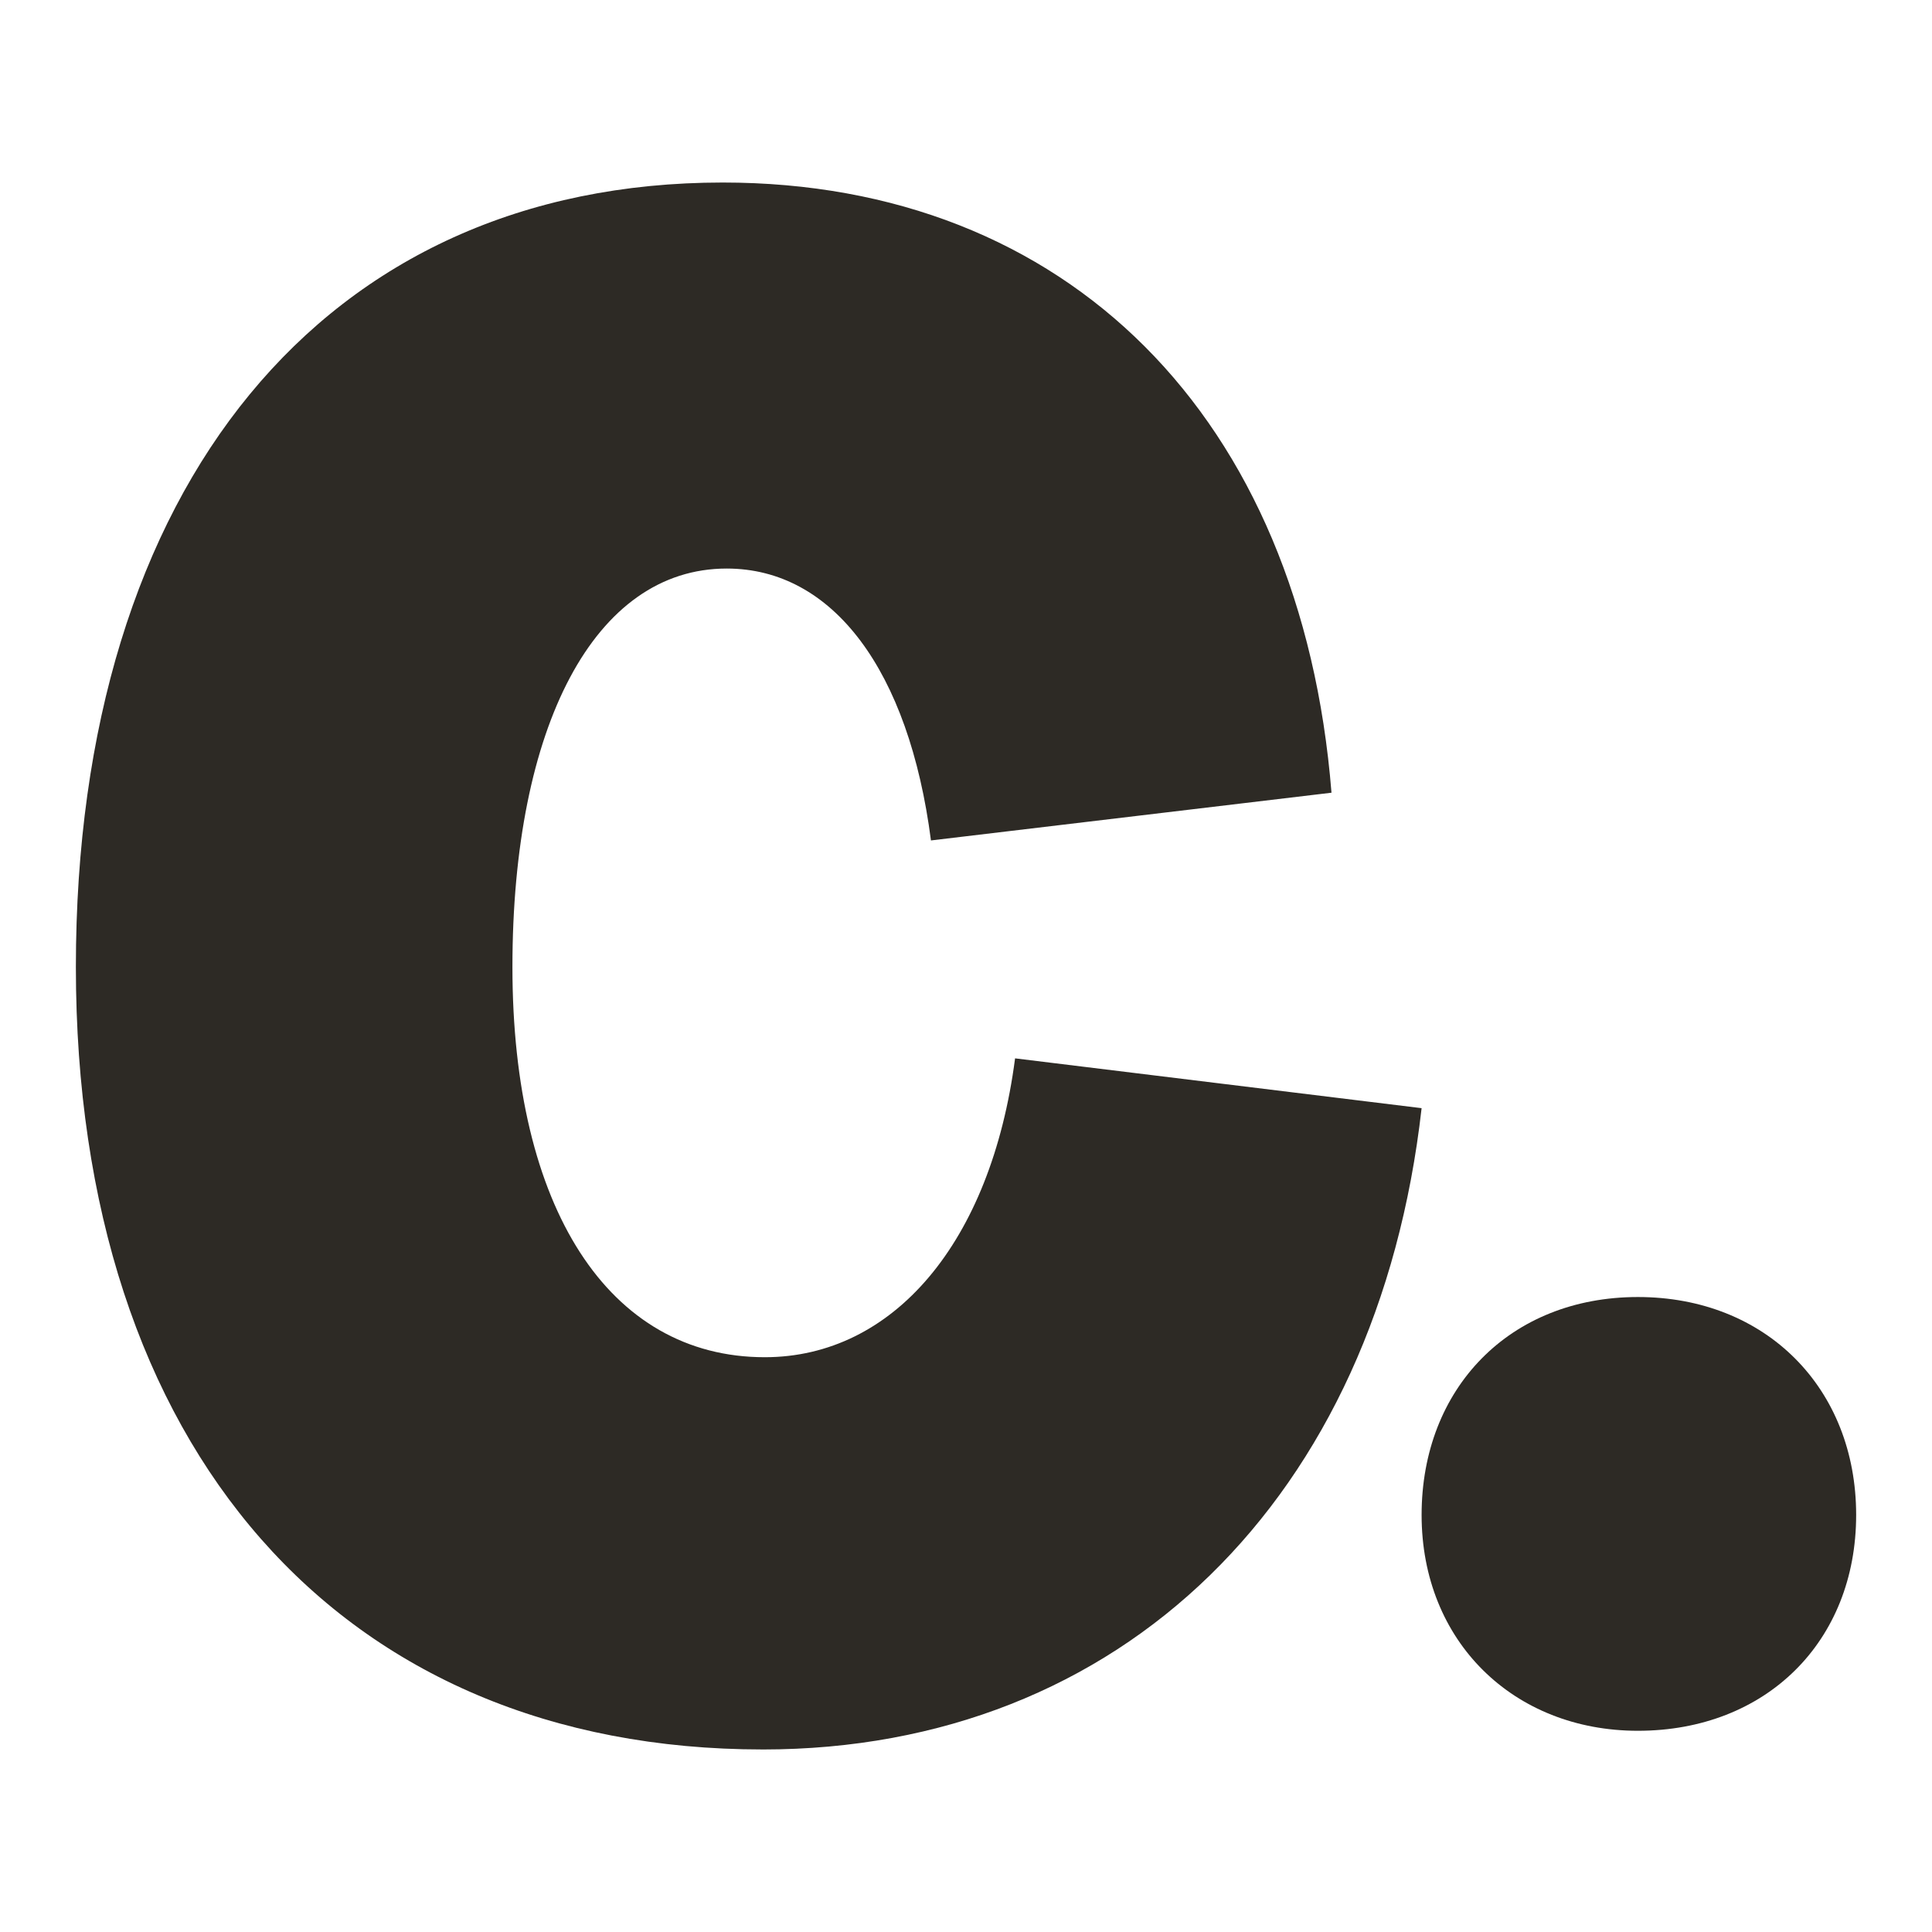 <svg xmlns="http://www.w3.org/2000/svg" version="1.1" xmlns:xlink="http://www.w3.org/1999/xlink" width="1024" height="1024"><svg id="SvgjsSvg1032" xmlns="http://www.w3.org/2000/svg" width="1024" height="1024" viewBox="0 0 1024 1024"><path d="M868.11,917.35c67.92,0,115.69-47.3,115.69-114.4s-47.76-115.5-115.69-115.5-114.63,48.39-114.63,115.5,48.82,114.4,114.63,114.4" fill="#2d2a25"></path><path d="M404.27,927.26c190,0,325.85-133.1,349.21-339.91l-215.47-26.4c-12.75,97.91-64.75,158.4-132.67,158.4-82.79,0-133.74-79.19-133.74-206.81s43.52-211.2,113.57-211.2c56.26,0,96.59,53.9,108.26,144.11l212.29-25.3c-15.92-199.11-140.12-323.41-322.67-323.41-211.23,0-342.83,160.6-342.83,415.8s140.1,414.71,364.06,414.71" fill="#2d2a25"></path></svg><style>@media (prefers-color-scheme: light) { :root { filter: none; } }
@media (prefers-color-scheme: dark) { :root { filter: none; } }
</style></svg>